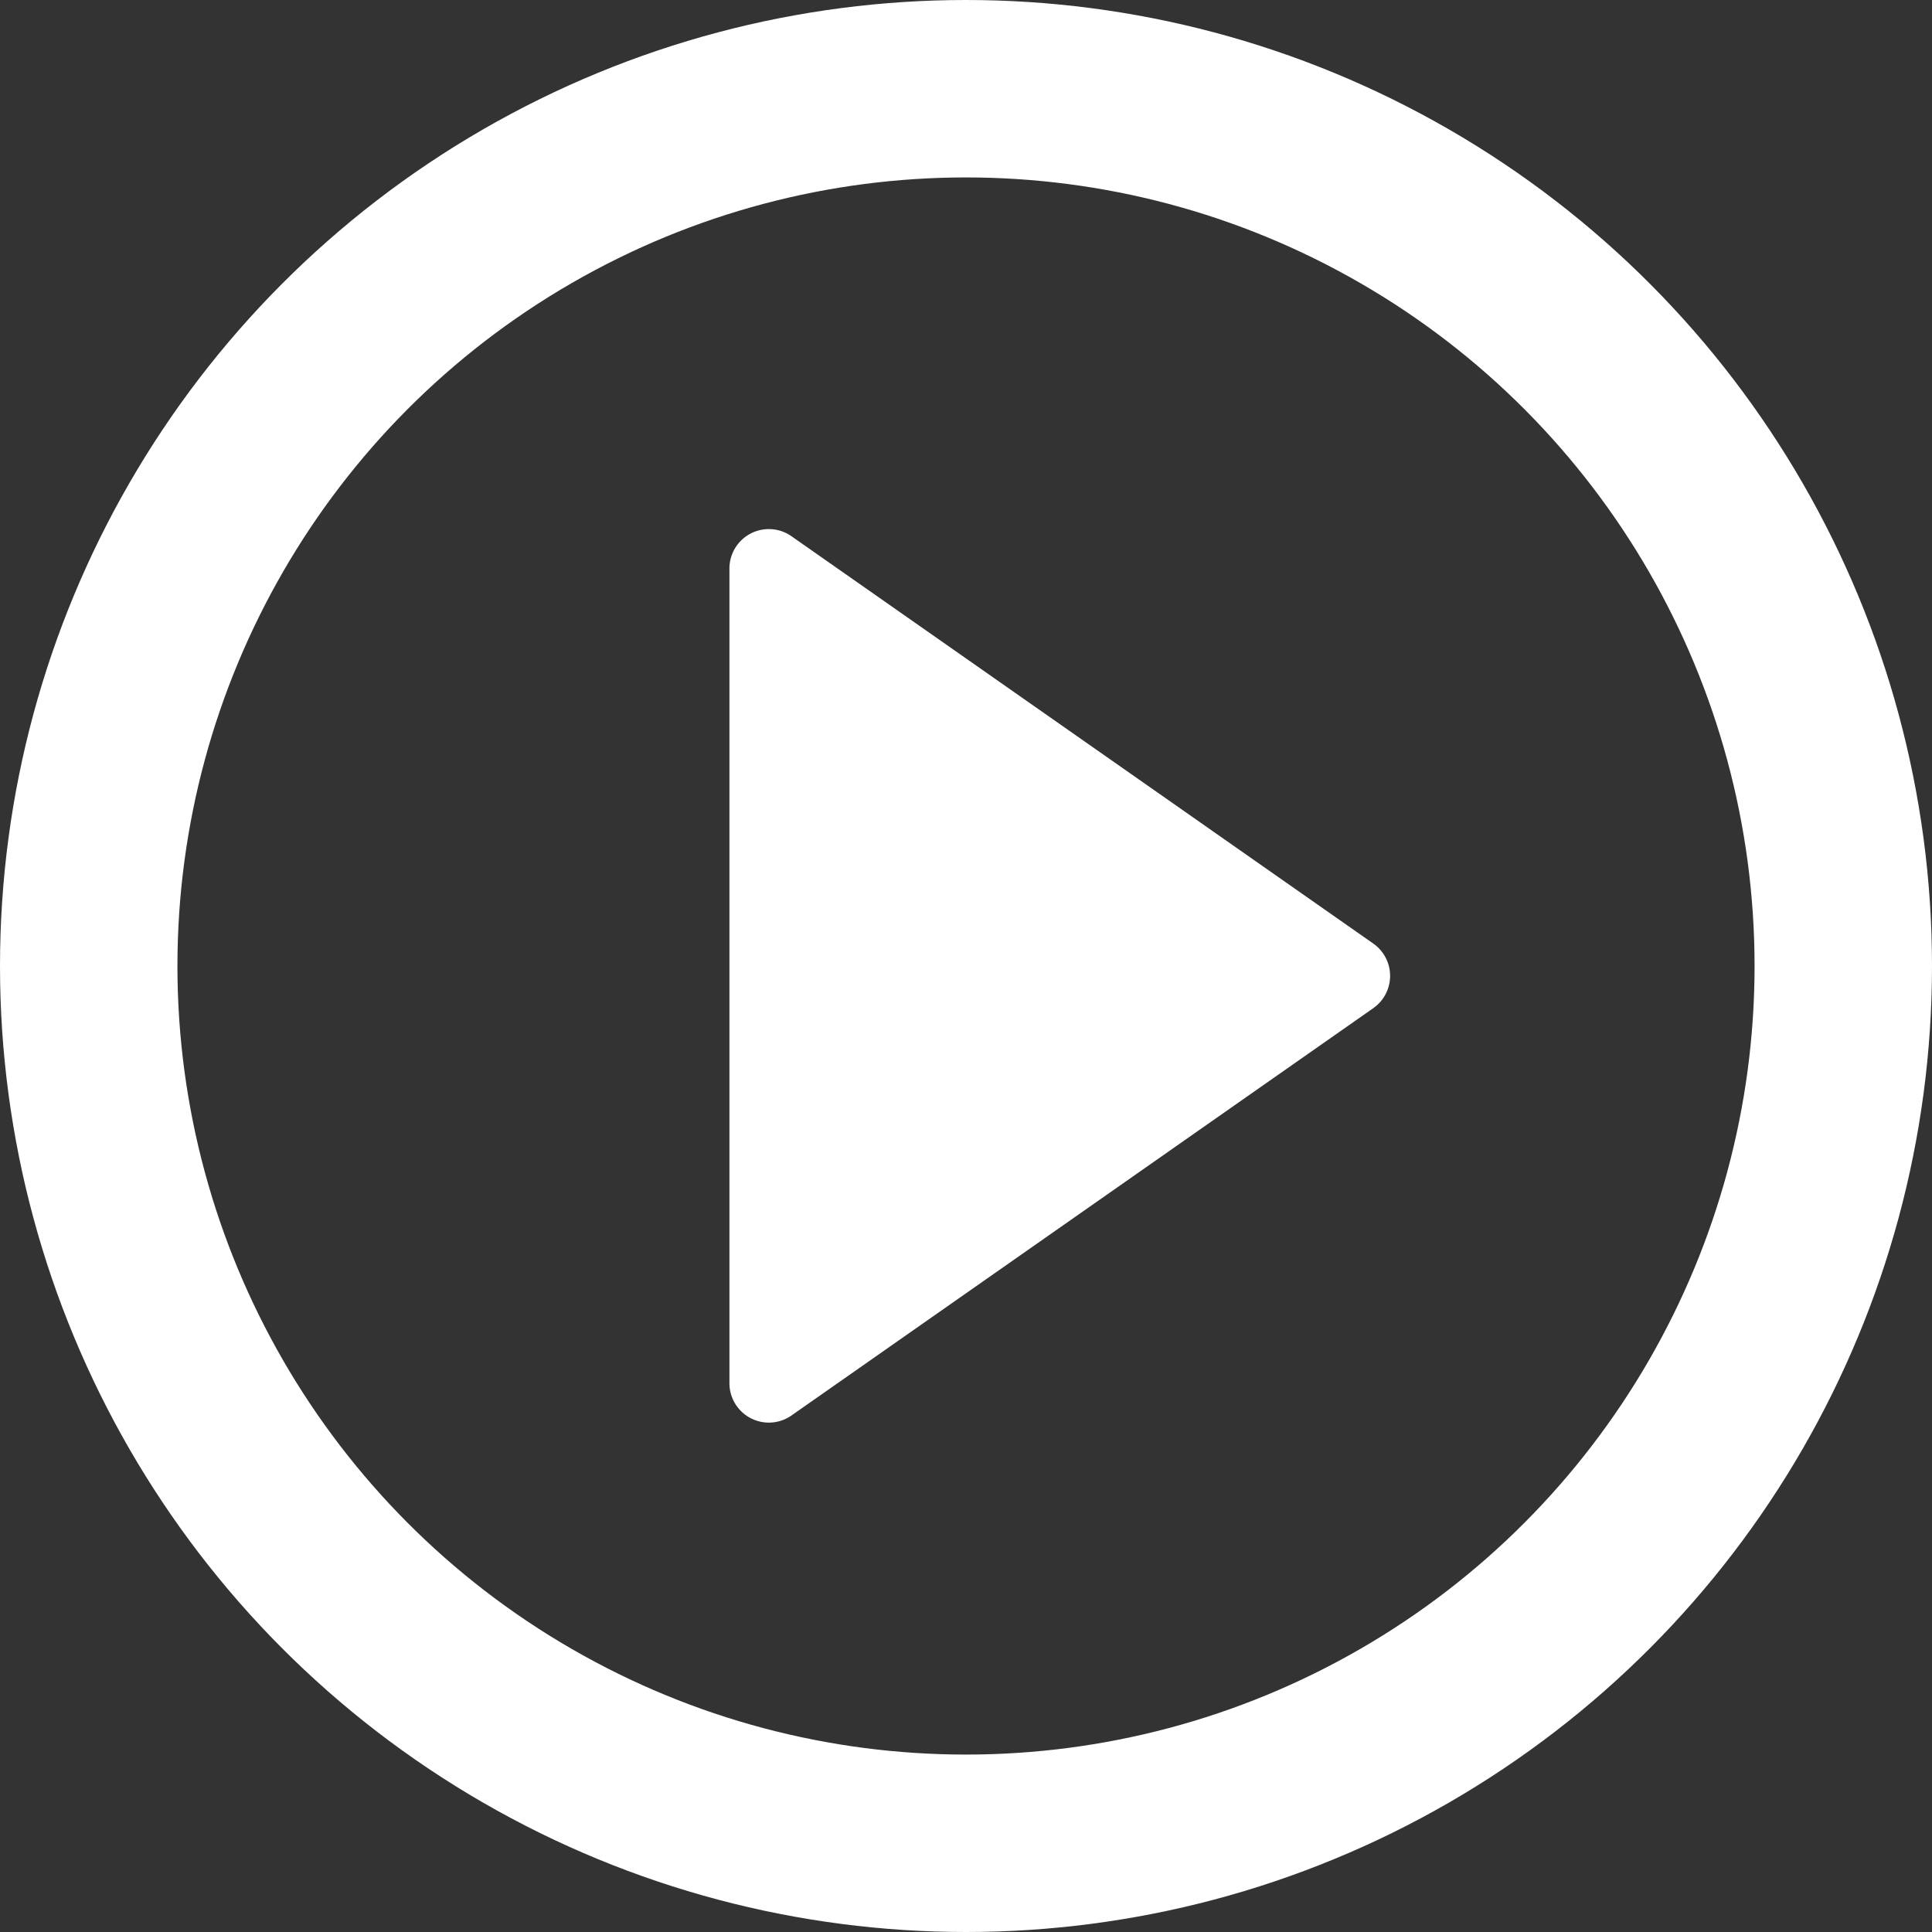 <svg xmlns="http://www.w3.org/2000/svg" width="98" height="98" viewBox="0 0 98 98">
  <rect x="0" y="0" width="98" height="98" fill="#333333" stroke="none"/>
  <g id="Group_2" data-name="Group 2" transform="translate(-907 -384)">
    <g id="PlayBtn-d" transform="translate(907 384)">
      <path id="Polygon_1" data-name="Polygon 1" d="M22.862,2.341a2,2,0,0,1,3.277,0L46.8,31.853A2,2,0,0,1,45.159,35H3.841A2,2,0,0,1,2.2,31.853Z" transform="translate(72 25) rotate(90)" fill="#fff"/>
      <g id="Ellipse_1" data-name="Ellipse 1" transform="translate(0 0)" fill="none" stroke="#fff" stroke-width="9">
        <circle cx="49" cy="49" r="49" stroke="none"/>
        <circle cx="49" cy="49" r="44.5" fill="none"/>
      </g>
    </g>
  </g>
</svg>

